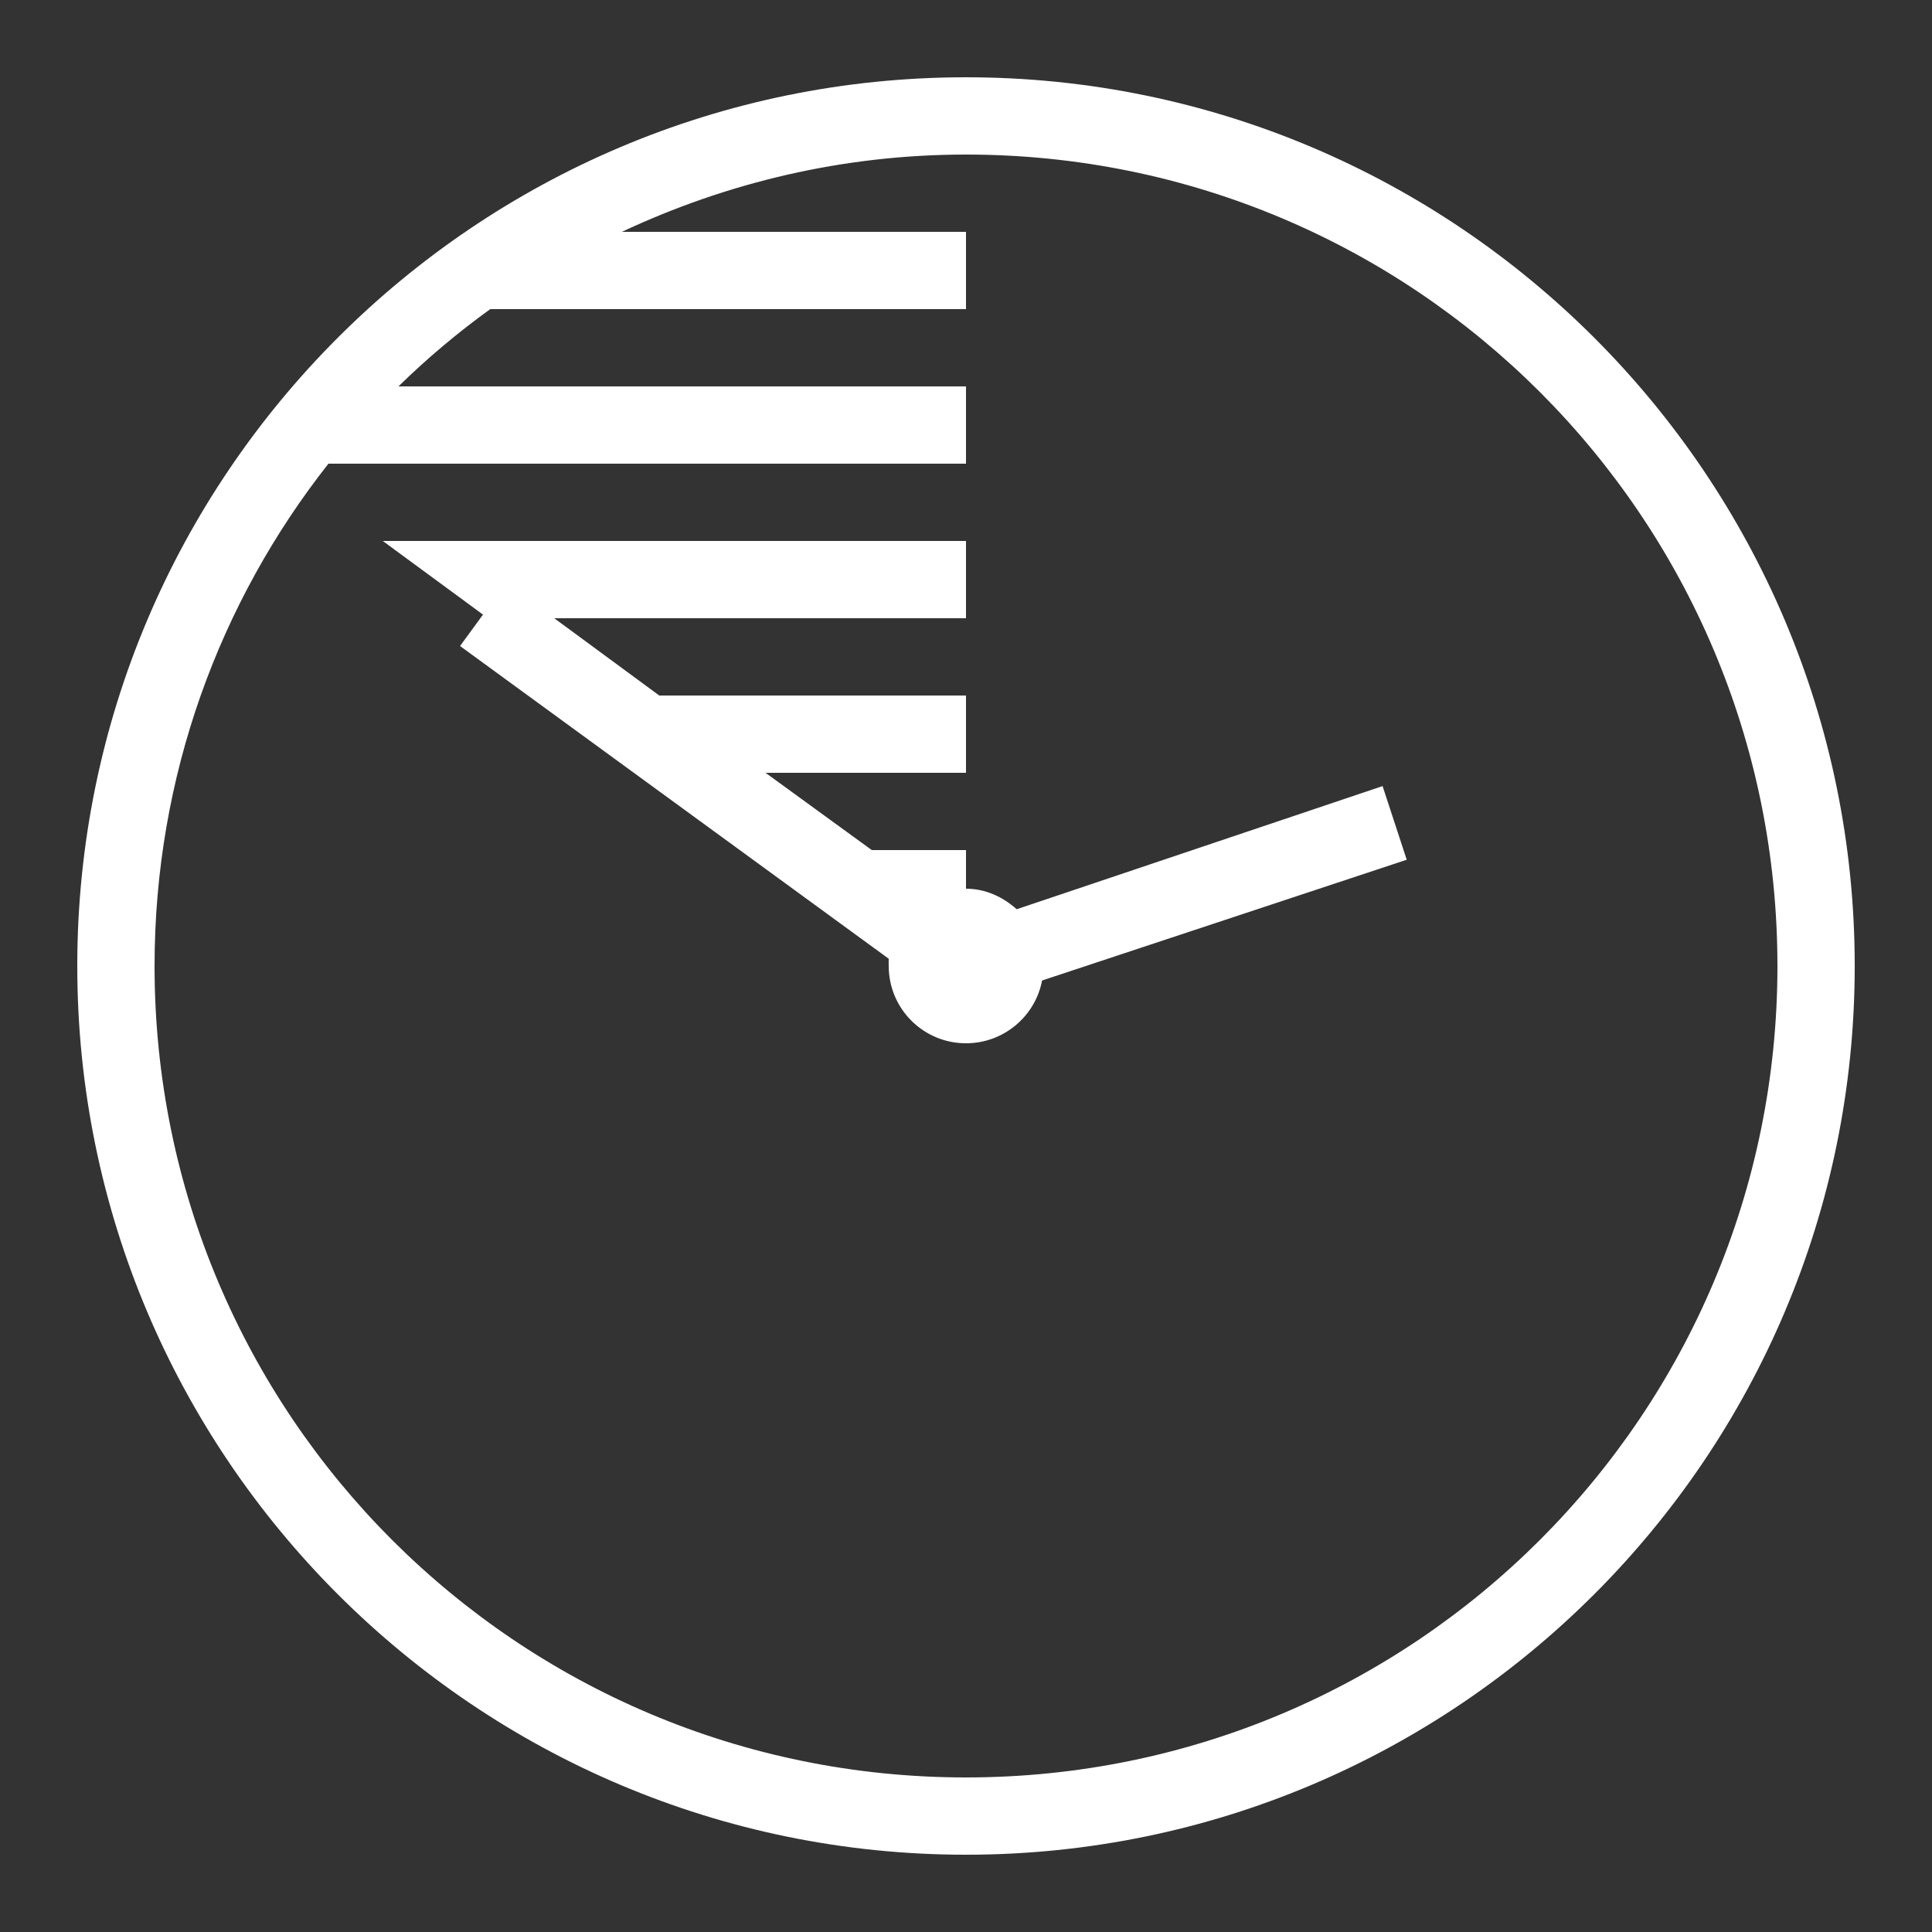 <svg xmlns="http://www.w3.org/2000/svg" viewBox="0 0 50 50">
  <rect x="0" y="0" width="50" height="50" fill="#333333" stroke="none"/>
  <path d="M25 2C12.309 2 2 12.309 2 25C2 37.691 12.309 48 25 48C37.691 48 48 37.691 48 25C48 12.309 37.691 2 25 2 Z M 25 4C36.609 4 46 13.391 46 25C46 36.609 36.609 46 25 46C13.391 46 4 36.609 4 25C4 20.09 5.684 15.574 8.5 12L25 12L25 10L10.312 10C11.055 9.273 11.844 8.609 12.688 8L25 8L25 6L16.094 6C18.801 4.73 21.809 4 25 4 Z M 9.906 14L12.5 15.906L11.906 16.719L23 24.812C22.996 24.875 23 24.938 23 25C23 26.105 23.895 27 25 27C25.977 27 26.793 26.301 26.969 25.375L36.406 22.25L35.781 20.344L26.312 23.531C25.957 23.215 25.512 23 25 23L25 22L22.562 22L19.812 20L25 20L25 18L17.062 18L14.344 16L25 16L25 14Z" fill="#FFFFFF" />
</svg>